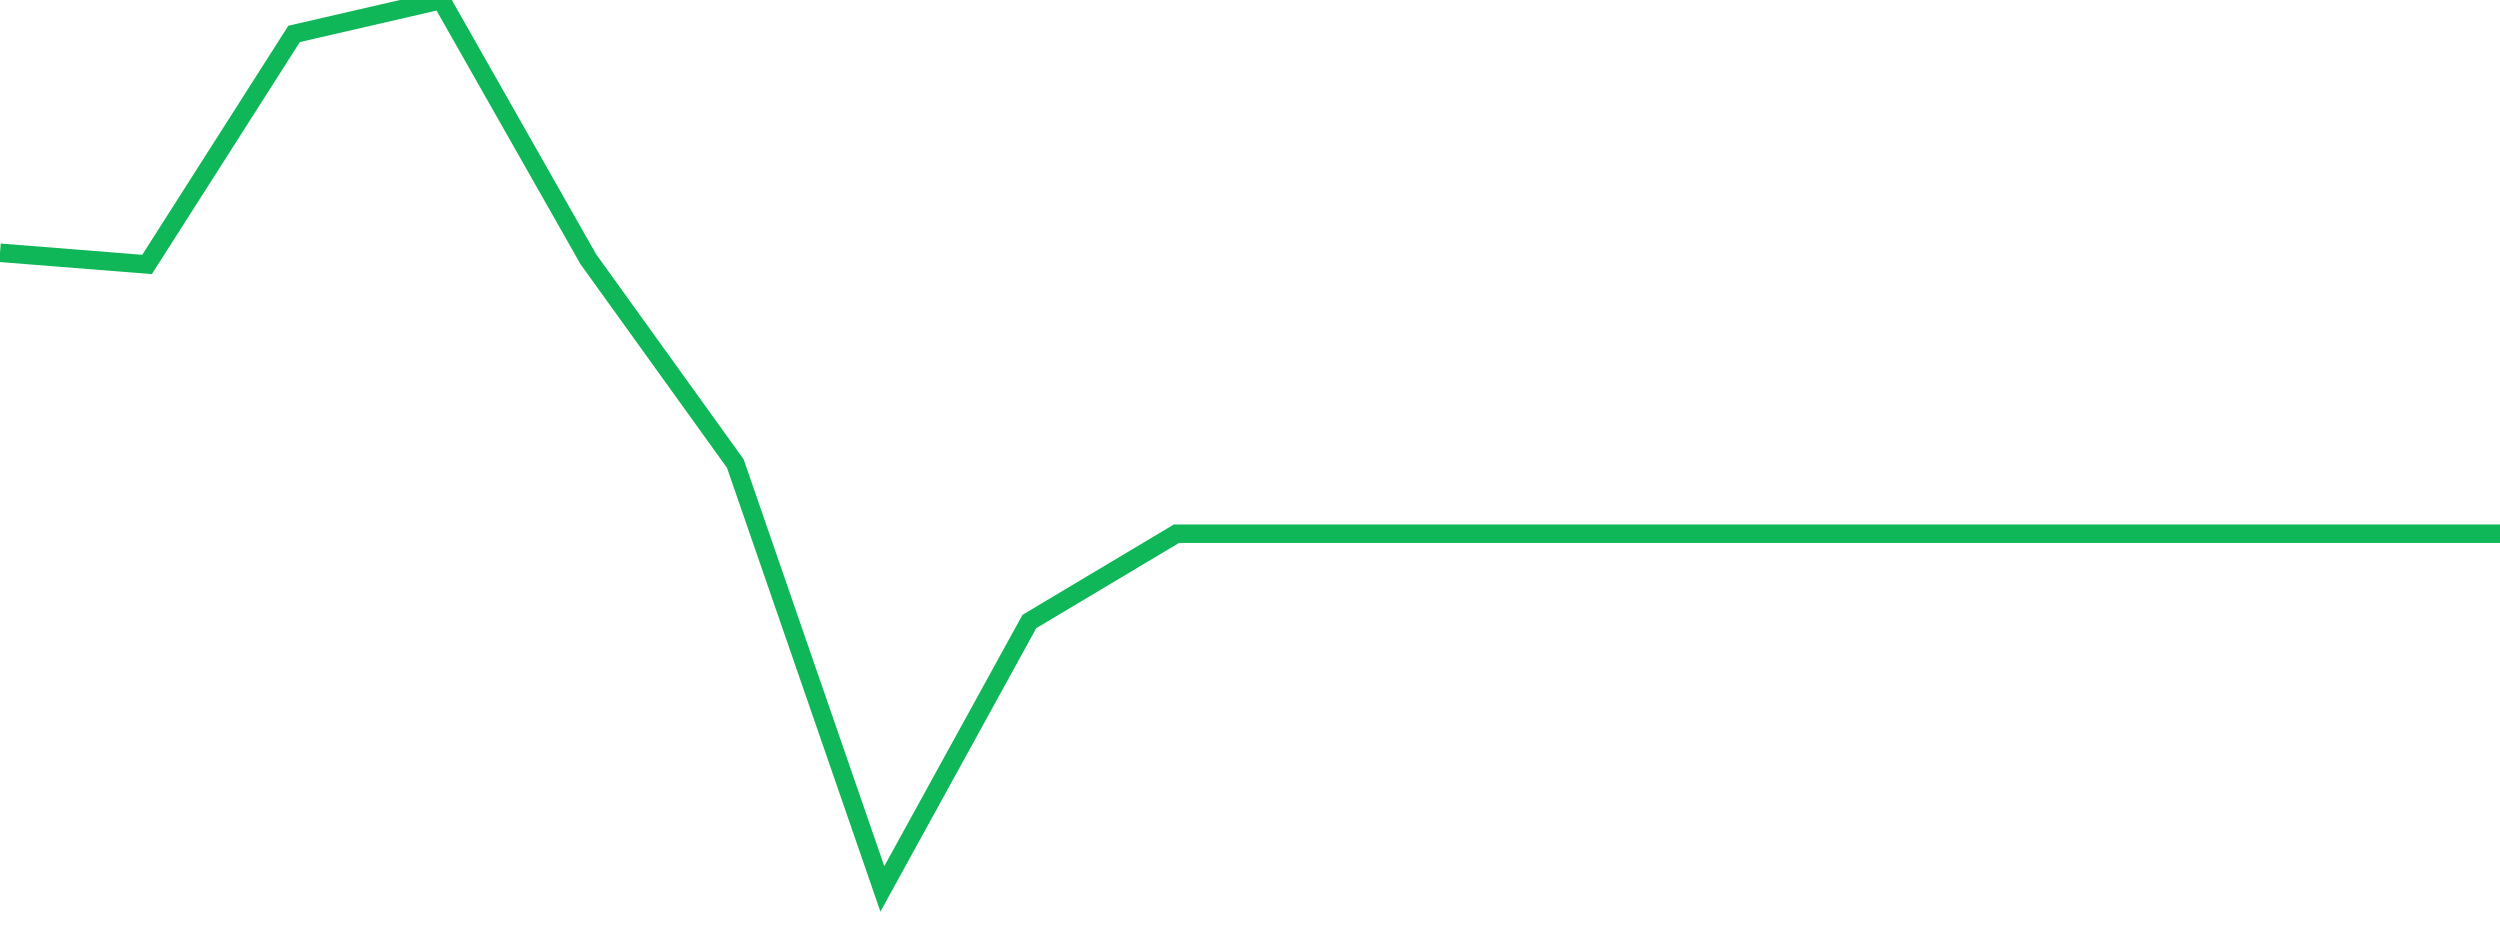 <?xml version="1.0" standalone="no"?>
<!DOCTYPE svg PUBLIC "-//W3C//DTD SVG 1.1//EN" "http://www.w3.org/Graphics/SVG/1.1/DTD/svg11.dtd">
<svg width="135" height="50" viewBox="0 0 135 50" preserveAspectRatio="none" class="sparkline" xmlns="http://www.w3.org/2000/svg"
xmlns:xlink="http://www.w3.org/1999/xlink"><path  class="sparkline--line" d="M 0 13.65 L 0 13.65 L 7.941 14.28 L 15.882 1.83 L 23.824 0 L 31.765 13.99 L 39.706 25.03 L 47.647 48 L 55.588 33.56 L 63.529 28.82 L 71.471 28.82 L 79.412 28.82 L 87.353 28.82 L 95.294 28.82 L 103.235 28.82 L 111.176 28.82 L 119.118 28.82 L 127.059 28.82 L 135 28.82" fill="none" stroke-width="1" stroke="#10b759"></path></svg>